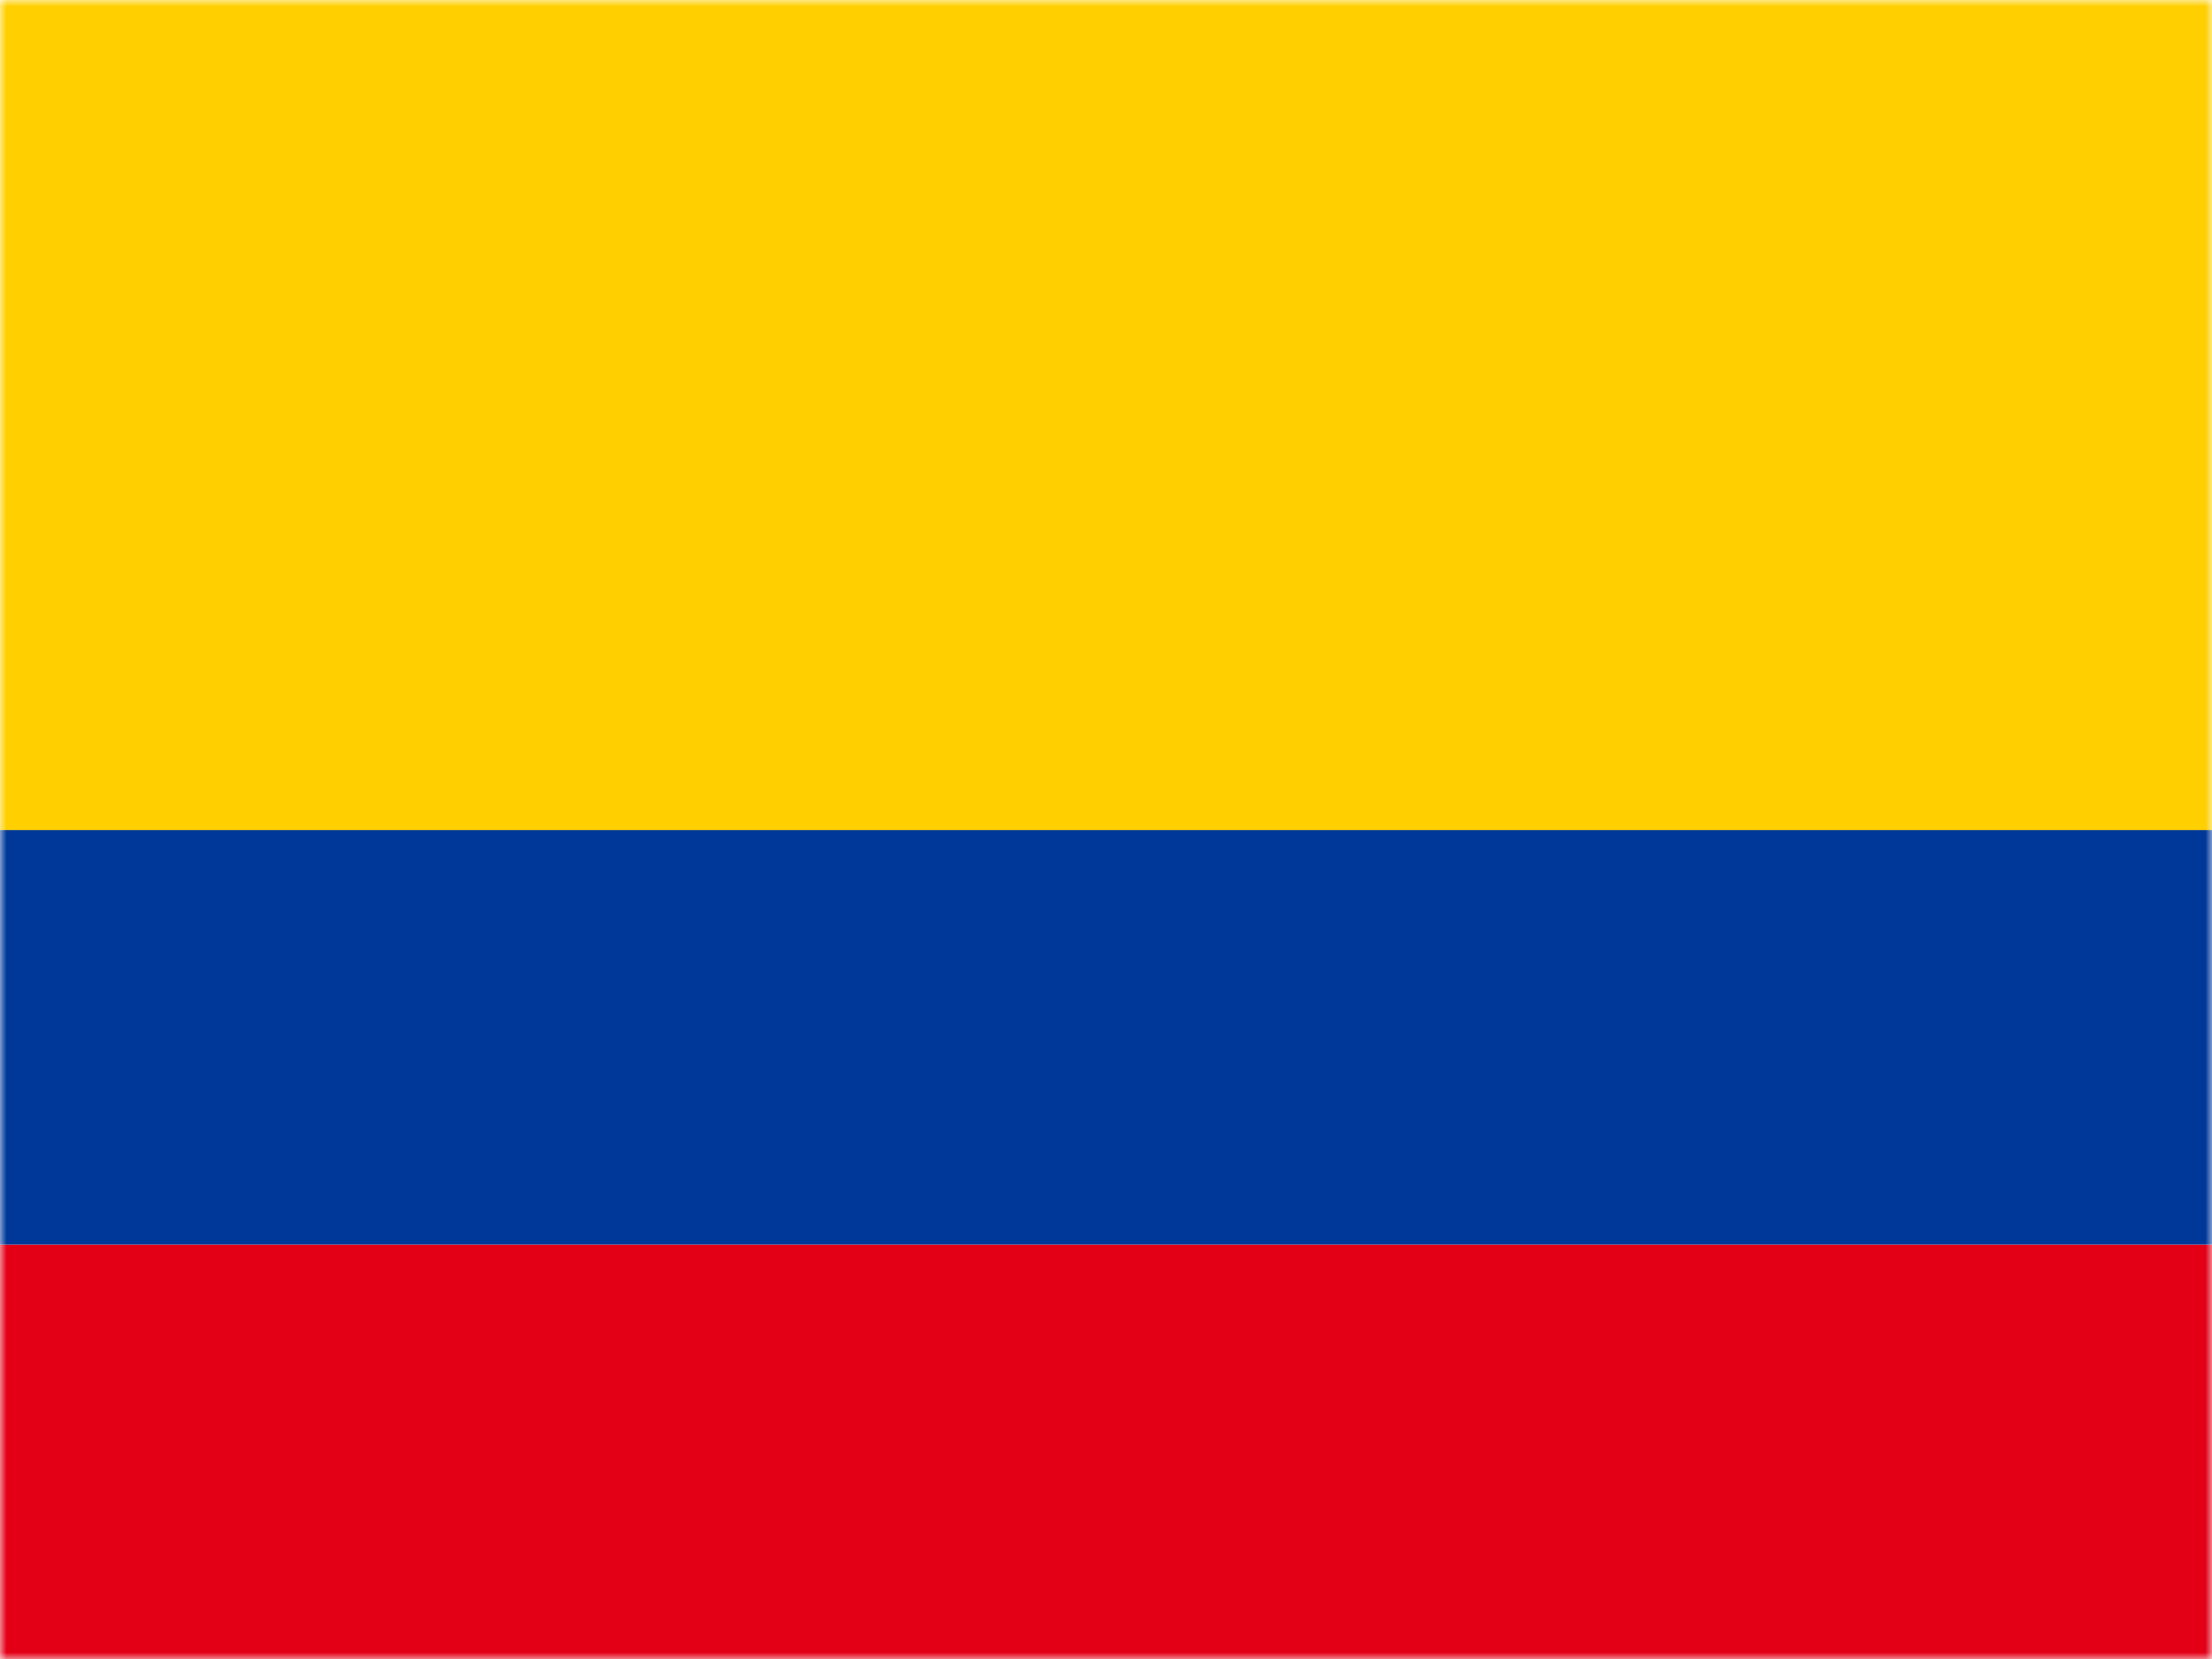 <svg width="168" height="126" viewBox="0 0 168 126" fill="none" xmlns="http://www.w3.org/2000/svg">
<mask id="mask0_745_6062" style="mask-type:alpha" maskUnits="userSpaceOnUse" x="0" y="0" width="168" height="126">
<rect width="168" height="126" fill="#D9D9D9"/>
</mask>
<g mask="url(#mask0_745_6062)">
<path d="M184.458 0H-15.485V72.325H184.458V0Z" fill="#FFCF00"/>
<path d="M184.458 94.522H-15.485V126H184.458V94.522Z" fill="#E30017"/>
<path d="M184.458 63.045H-15.485V94.522H184.458V63.045Z" fill="#003899"/>
</g>
</svg>

